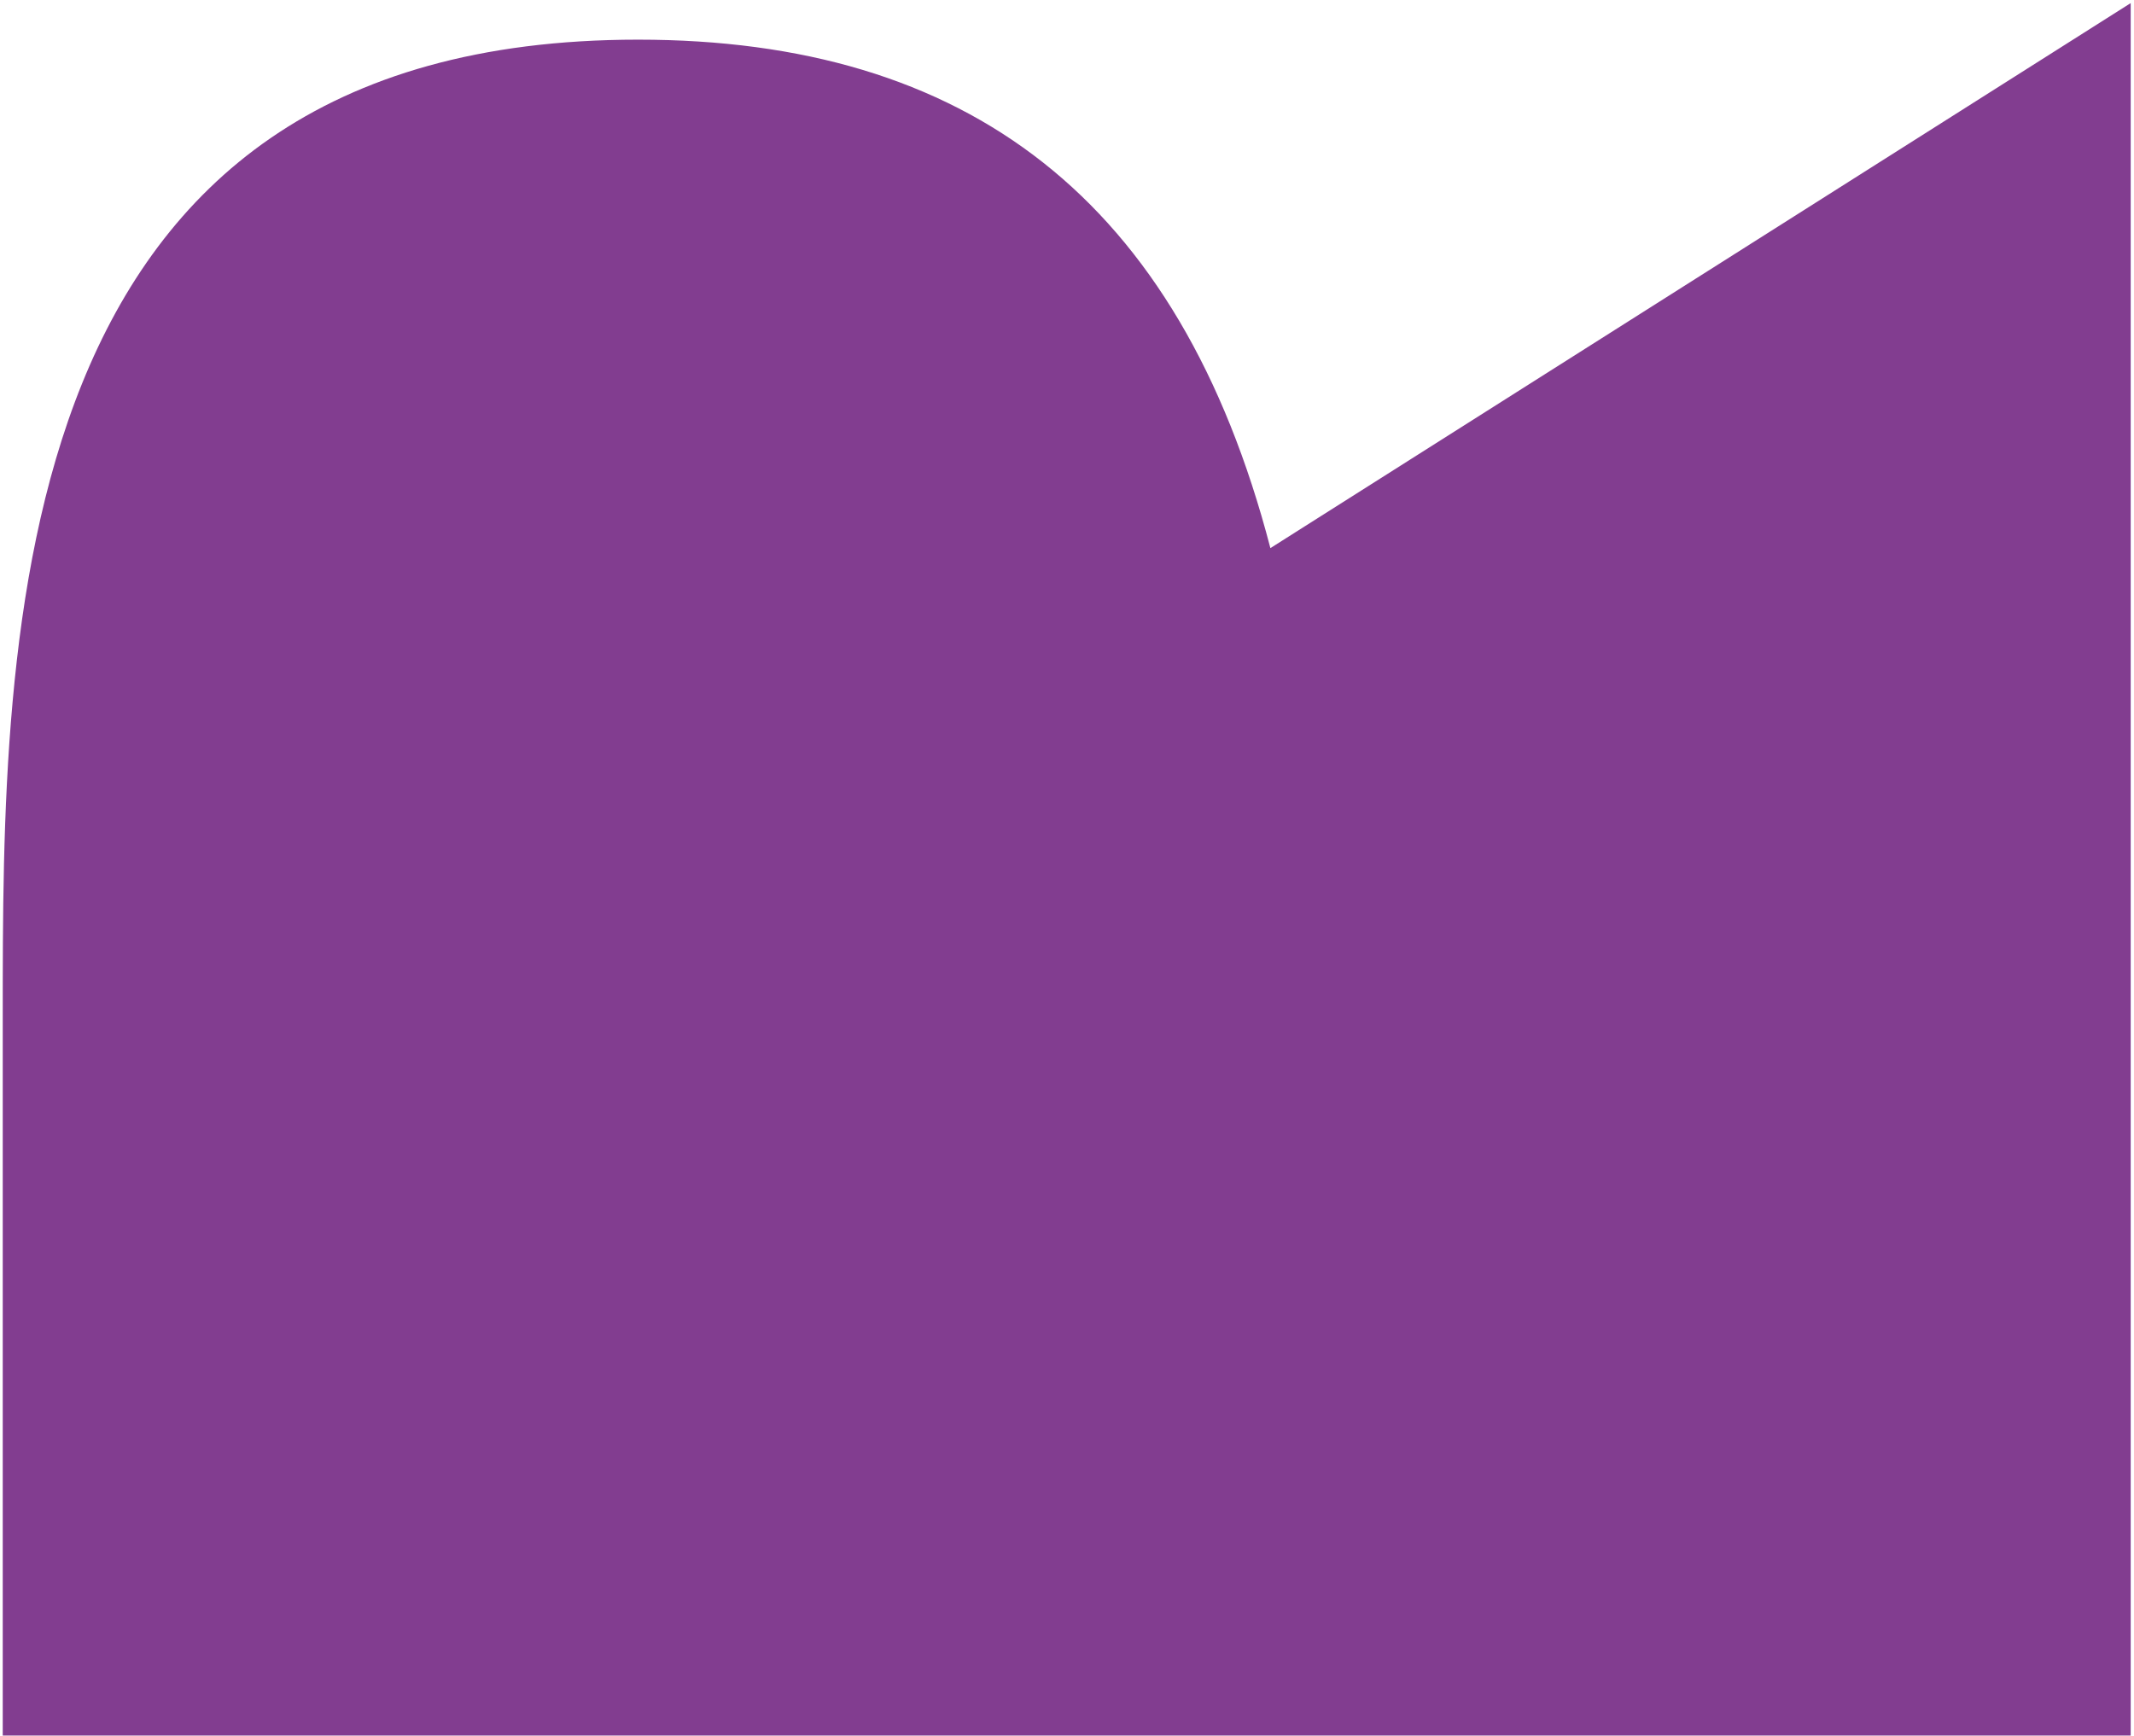 <svg width="386" height="314" viewBox="0 0 386 314" fill="none" xmlns="http://www.w3.org/2000/svg">
<path d="M0.496 313.966L0.496 183.978C0.496 114.027 0.496 7.173 115.418 7.173C174.803 7.173 213.293 35.814 229.789 99.156L385.401 0.563L385.401 313.966L0.496 313.966Z" fill="#823D90"/>
</svg>
